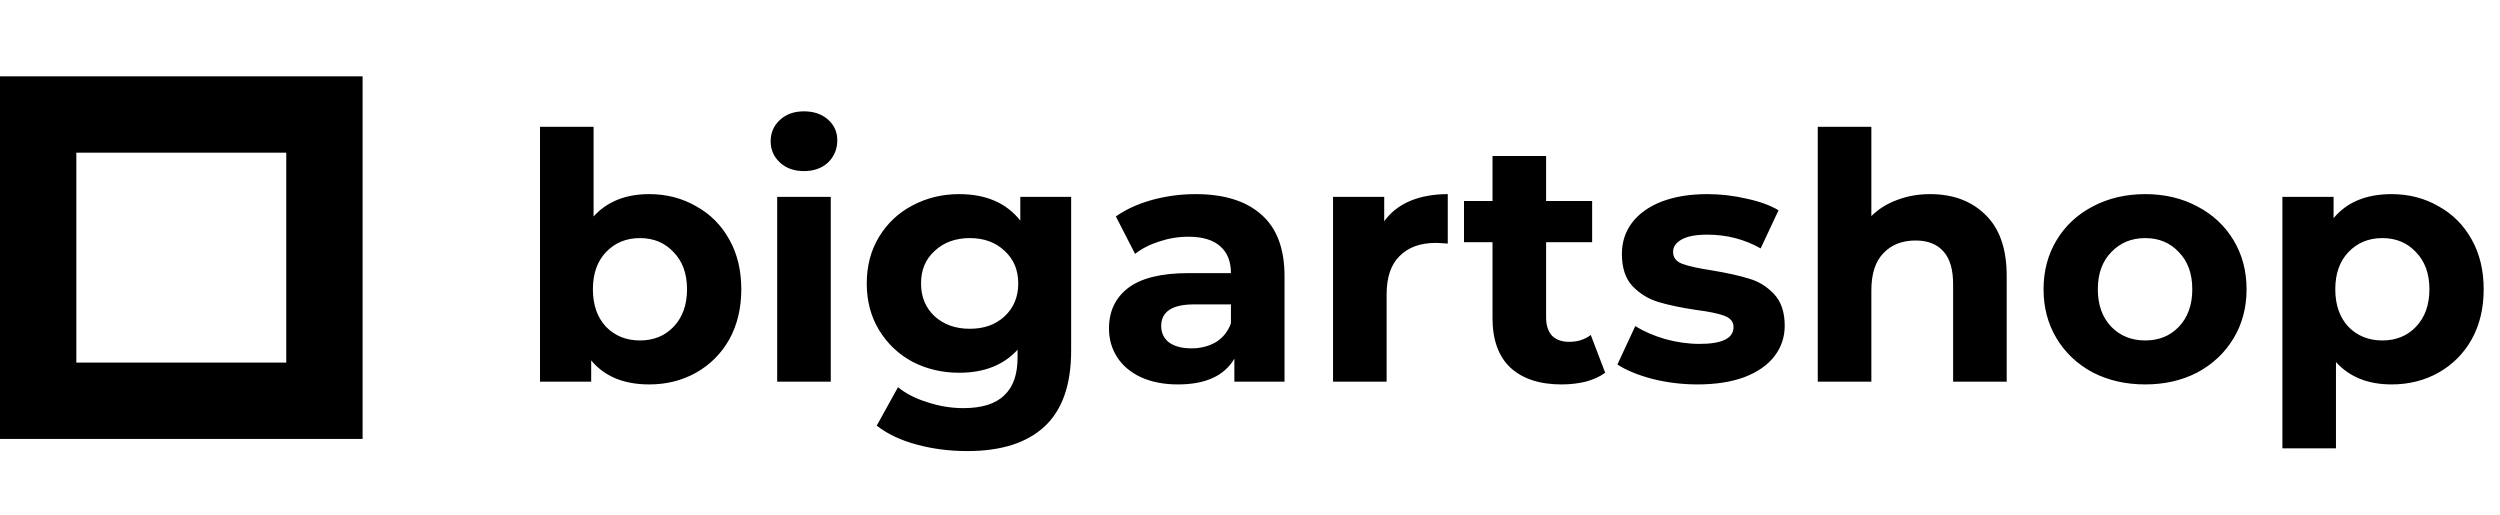 <?xml version="1.0" encoding="UTF-8"?> <svg xmlns="http://www.w3.org/2000/svg" width="131" height="27" viewBox="0 0 131 27" fill="none"> <rect x="2" y="6" width="15" height="15" stroke="black" stroke-width="4"></rect> <path d="M34.02 10.172C34.92 10.172 35.736 10.382 36.468 10.802C37.212 11.21 37.794 11.792 38.214 12.548C38.634 13.292 38.844 14.162 38.844 15.158C38.844 16.154 38.634 17.03 38.214 17.786C37.794 18.53 37.212 19.112 36.468 19.532C35.736 19.94 34.92 20.144 34.02 20.144C32.688 20.144 31.674 19.724 30.978 18.884V20H28.296V6.644H31.104V11.342C31.812 10.562 32.784 10.172 34.02 10.172ZM33.534 17.84C34.254 17.84 34.842 17.6 35.298 17.12C35.766 16.628 36 15.974 36 15.158C36 14.342 35.766 13.694 35.298 13.214C34.842 12.722 34.254 12.476 33.534 12.476C32.814 12.476 32.22 12.722 31.752 13.214C31.296 13.694 31.068 14.342 31.068 15.158C31.068 15.974 31.296 16.628 31.752 17.12C32.22 17.6 32.814 17.84 33.534 17.84ZM40.724 10.316H43.532V20H40.724V10.316ZM42.128 8.966C41.612 8.966 41.192 8.816 40.868 8.516C40.544 8.216 40.382 7.844 40.382 7.4C40.382 6.956 40.544 6.584 40.868 6.284C41.192 5.984 41.612 5.834 42.128 5.834C42.644 5.834 43.064 5.978 43.388 6.266C43.712 6.554 43.874 6.914 43.874 7.346C43.874 7.814 43.712 8.204 43.388 8.516C43.064 8.816 42.644 8.966 42.128 8.966ZM56.128 10.316V18.38C56.128 20.156 55.666 21.476 54.742 22.34C53.818 23.204 52.468 23.636 50.692 23.636C49.756 23.636 48.868 23.522 48.028 23.294C47.188 23.066 46.492 22.736 45.94 22.304L47.056 20.288C47.464 20.624 47.98 20.888 48.604 21.08C49.228 21.284 49.852 21.386 50.476 21.386C51.448 21.386 52.162 21.164 52.618 20.72C53.086 20.288 53.32 19.628 53.32 18.74V18.326C52.588 19.13 51.568 19.532 50.26 19.532C49.372 19.532 48.556 19.34 47.812 18.956C47.08 18.56 46.498 18.008 46.066 17.3C45.634 16.592 45.418 15.776 45.418 14.852C45.418 13.928 45.634 13.112 46.066 12.404C46.498 11.696 47.08 11.15 47.812 10.766C48.556 10.37 49.372 10.172 50.26 10.172C51.664 10.172 52.732 10.634 53.464 11.558V10.316H56.128ZM50.818 17.228C51.562 17.228 52.168 17.012 52.636 16.58C53.116 16.136 53.356 15.56 53.356 14.852C53.356 14.144 53.116 13.574 52.636 13.142C52.168 12.698 51.562 12.476 50.818 12.476C50.074 12.476 49.462 12.698 48.982 13.142C48.502 13.574 48.262 14.144 48.262 14.852C48.262 15.56 48.502 16.136 48.982 16.58C49.462 17.012 50.074 17.228 50.818 17.228ZM62.647 10.172C64.147 10.172 65.299 10.532 66.103 11.252C66.907 11.96 67.309 13.034 67.309 14.474V20H64.681V18.794C64.153 19.694 63.169 20.144 61.729 20.144C60.985 20.144 60.337 20.018 59.785 19.766C59.245 19.514 58.831 19.166 58.543 18.722C58.255 18.278 58.111 17.774 58.111 17.21C58.111 16.31 58.447 15.602 59.119 15.086C59.803 14.57 60.853 14.312 62.269 14.312H64.501C64.501 13.7 64.315 13.232 63.943 12.908C63.571 12.572 63.013 12.404 62.269 12.404C61.753 12.404 61.243 12.488 60.739 12.656C60.247 12.812 59.827 13.028 59.479 13.304L58.471 11.342C58.999 10.97 59.629 10.682 60.361 10.478C61.105 10.274 61.867 10.172 62.647 10.172ZM62.431 18.254C62.911 18.254 63.337 18.146 63.709 17.93C64.081 17.702 64.345 17.372 64.501 16.94V15.95H62.575C61.423 15.95 60.847 16.328 60.847 17.084C60.847 17.444 60.985 17.732 61.261 17.948C61.549 18.152 61.939 18.254 62.431 18.254ZM72.533 11.594C72.869 11.126 73.319 10.772 73.883 10.532C74.459 10.292 75.119 10.172 75.863 10.172V12.764C75.551 12.74 75.341 12.728 75.233 12.728C74.429 12.728 73.799 12.956 73.343 13.412C72.887 13.856 72.659 14.528 72.659 15.428V20H69.851V10.316H72.533V11.594ZM84.112 19.532C83.836 19.736 83.494 19.892 83.086 20C82.69 20.096 82.27 20.144 81.826 20.144C80.674 20.144 79.78 19.85 79.144 19.262C78.52 18.674 78.208 17.81 78.208 16.67V12.692H76.714V10.532H78.208V8.174H81.016V10.532H83.428V12.692H81.016V16.634C81.016 17.042 81.118 17.36 81.322 17.588C81.538 17.804 81.838 17.912 82.222 17.912C82.666 17.912 83.044 17.792 83.356 17.552L84.112 19.532ZM88.947 20.144C88.143 20.144 87.357 20.048 86.589 19.856C85.821 19.652 85.209 19.4 84.753 19.1L85.689 17.084C86.121 17.36 86.643 17.588 87.255 17.768C87.867 17.936 88.467 18.02 89.055 18.02C90.243 18.02 90.837 17.726 90.837 17.138C90.837 16.862 90.675 16.664 90.351 16.544C90.027 16.424 89.529 16.322 88.857 16.238C88.065 16.118 87.411 15.98 86.895 15.824C86.379 15.668 85.929 15.392 85.545 14.996C85.173 14.6 84.987 14.036 84.987 13.304C84.987 12.692 85.161 12.152 85.509 11.684C85.869 11.204 86.385 10.832 87.057 10.568C87.741 10.304 88.545 10.172 89.469 10.172C90.153 10.172 90.831 10.25 91.503 10.406C92.187 10.55 92.751 10.754 93.195 11.018L92.259 13.016C91.407 12.536 90.477 12.296 89.469 12.296C88.869 12.296 88.419 12.38 88.119 12.548C87.819 12.716 87.669 12.932 87.669 13.196C87.669 13.496 87.831 13.706 88.155 13.826C88.479 13.946 88.995 14.06 89.703 14.168C90.495 14.3 91.143 14.444 91.647 14.6C92.151 14.744 92.589 15.014 92.961 15.41C93.333 15.806 93.519 16.358 93.519 17.066C93.519 17.666 93.339 18.2 92.979 18.668C92.619 19.136 92.091 19.502 91.395 19.766C90.711 20.018 89.895 20.144 88.947 20.144ZM101.137 10.172C102.337 10.172 103.303 10.532 104.035 11.252C104.779 11.972 105.151 13.04 105.151 14.456V20H102.343V14.888C102.343 14.12 102.175 13.55 101.839 13.178C101.503 12.794 101.017 12.602 100.381 12.602C99.673 12.602 99.109 12.824 98.689 13.268C98.269 13.7 98.059 14.348 98.059 15.212V20H95.251V6.644H98.059V11.324C98.431 10.952 98.881 10.67 99.409 10.478C99.937 10.274 100.513 10.172 101.137 10.172ZM112.41 20.144C111.39 20.144 110.472 19.934 109.656 19.514C108.852 19.082 108.222 18.488 107.766 17.732C107.31 16.976 107.082 16.118 107.082 15.158C107.082 14.198 107.31 13.34 107.766 12.584C108.222 11.828 108.852 11.24 109.656 10.82C110.472 10.388 111.39 10.172 112.41 10.172C113.43 10.172 114.342 10.388 115.146 10.82C115.95 11.24 116.58 11.828 117.036 12.584C117.492 13.34 117.72 14.198 117.72 15.158C117.72 16.118 117.492 16.976 117.036 17.732C116.58 18.488 115.95 19.082 115.146 19.514C114.342 19.934 113.43 20.144 112.41 20.144ZM112.41 17.84C113.13 17.84 113.718 17.6 114.174 17.12C114.642 16.628 114.876 15.974 114.876 15.158C114.876 14.342 114.642 13.694 114.174 13.214C113.718 12.722 113.13 12.476 112.41 12.476C111.69 12.476 111.096 12.722 110.628 13.214C110.16 13.694 109.926 14.342 109.926 15.158C109.926 15.974 110.16 16.628 110.628 17.12C111.096 17.6 111.69 17.84 112.41 17.84ZM125.321 10.172C126.221 10.172 127.037 10.382 127.769 10.802C128.513 11.21 129.095 11.792 129.515 12.548C129.935 13.292 130.145 14.162 130.145 15.158C130.145 16.154 129.935 17.03 129.515 17.786C129.095 18.53 128.513 19.112 127.769 19.532C127.037 19.94 126.221 20.144 125.321 20.144C124.085 20.144 123.113 19.754 122.405 18.974V23.492H119.597V10.316H122.279V11.432C122.975 10.592 123.989 10.172 125.321 10.172ZM124.835 17.84C125.555 17.84 126.143 17.6 126.599 17.12C127.067 16.628 127.301 15.974 127.301 15.158C127.301 14.342 127.067 13.694 126.599 13.214C126.143 12.722 125.555 12.476 124.835 12.476C124.115 12.476 123.521 12.722 123.053 13.214C122.597 13.694 122.369 14.342 122.369 15.158C122.369 15.974 122.597 16.628 123.053 17.12C123.521 17.6 124.115 17.84 124.835 17.84Z" fill="black"></path> </svg> 